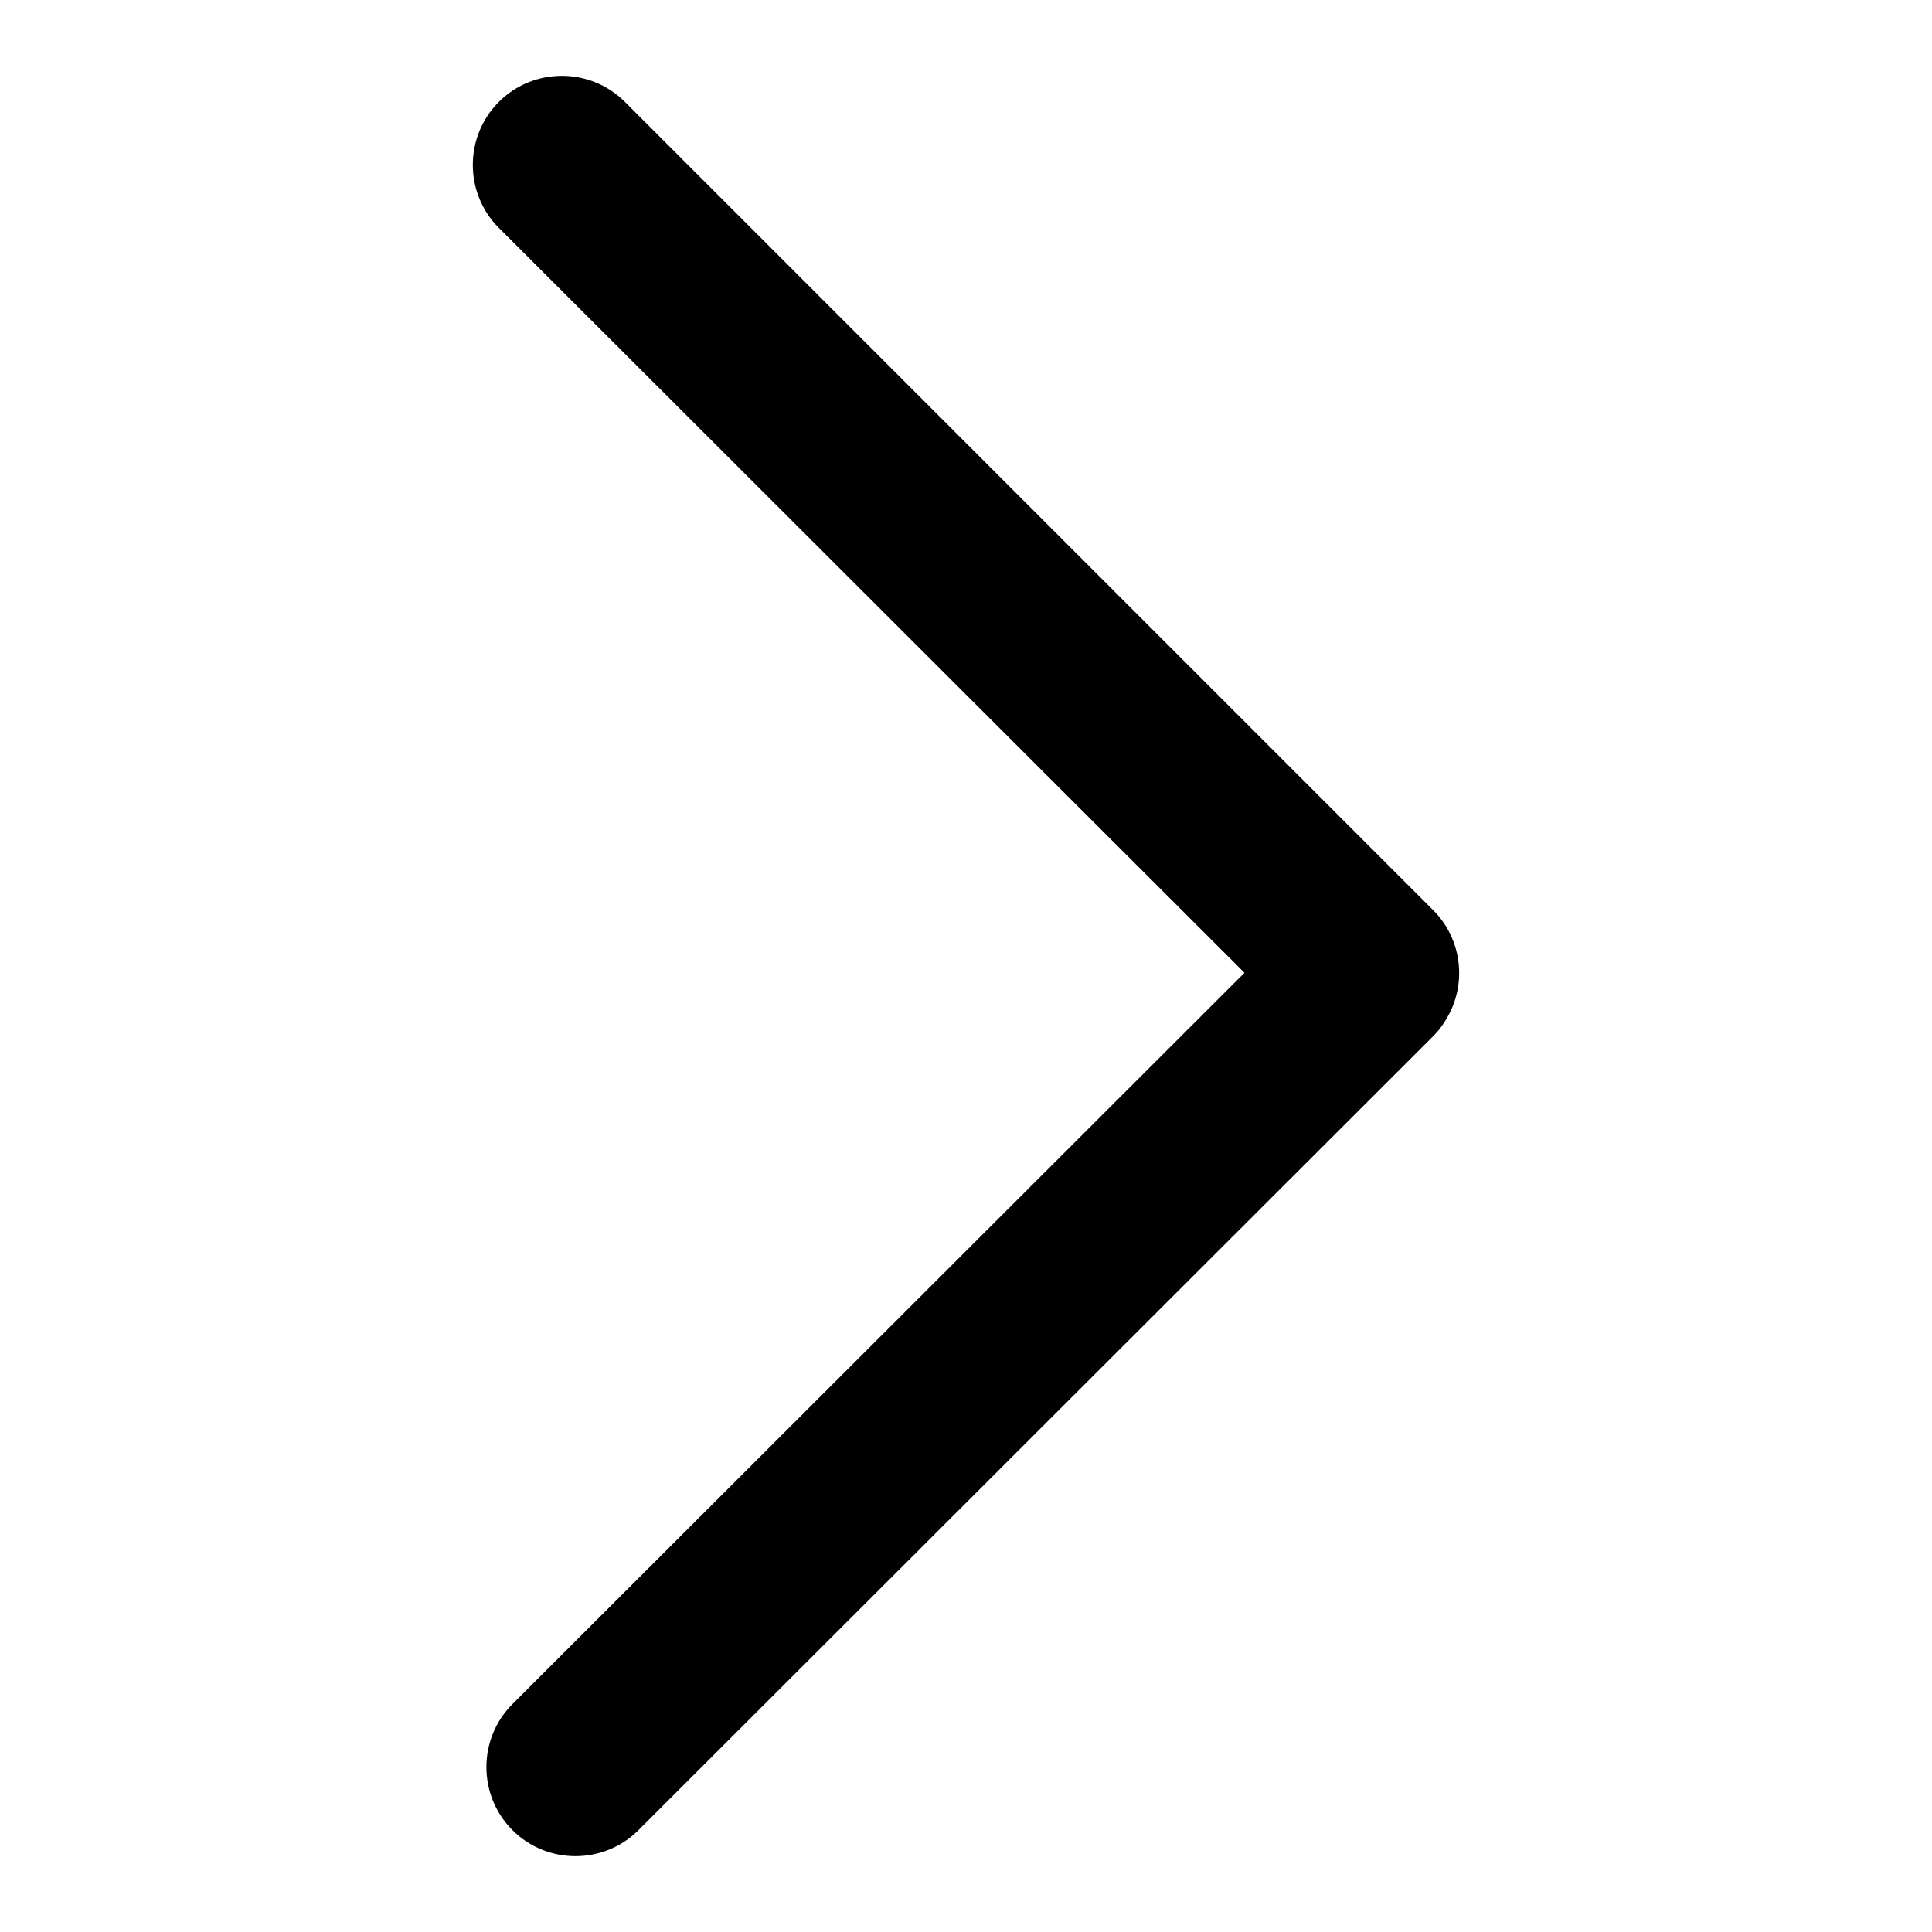 <?xml version="1.0" encoding="utf-8"?>
<!-- Svg Vector Icons : http://www.onlinewebfonts.com/icon -->
<!DOCTYPE svg PUBLIC "-//W3C//DTD SVG 1.1//EN" "http://www.w3.org/Graphics/SVG/1.1/DTD/svg11.dtd">
<svg version="1.1" xmlns="http://www.w3.org/2000/svg" xmlns:xlink="http://www.w3.org/1999/xlink" x="0px" y="0px" viewBox="0 0 256 256" enable-background="new 0 0 256 256" xml:space="preserve">
<g><g><path fill="#000000" d="M164.9,128.9L66.1,30.2c-4.6-4.6-4.6-12.1,0-16.7c4.6-4.6,12.1-4.6,16.7,0l107.1,107.1c3.6,3.6,4.4,9,2.3,13.4c-0.6,1.2-1.3,2.3-2.3,3.3L84.6,242.5c-4.6,4.6-12.1,4.6-16.7,0c-4.6-4.6-4.6-12.1,0-16.7L164.9,128.9z"/></g></g>
</svg>